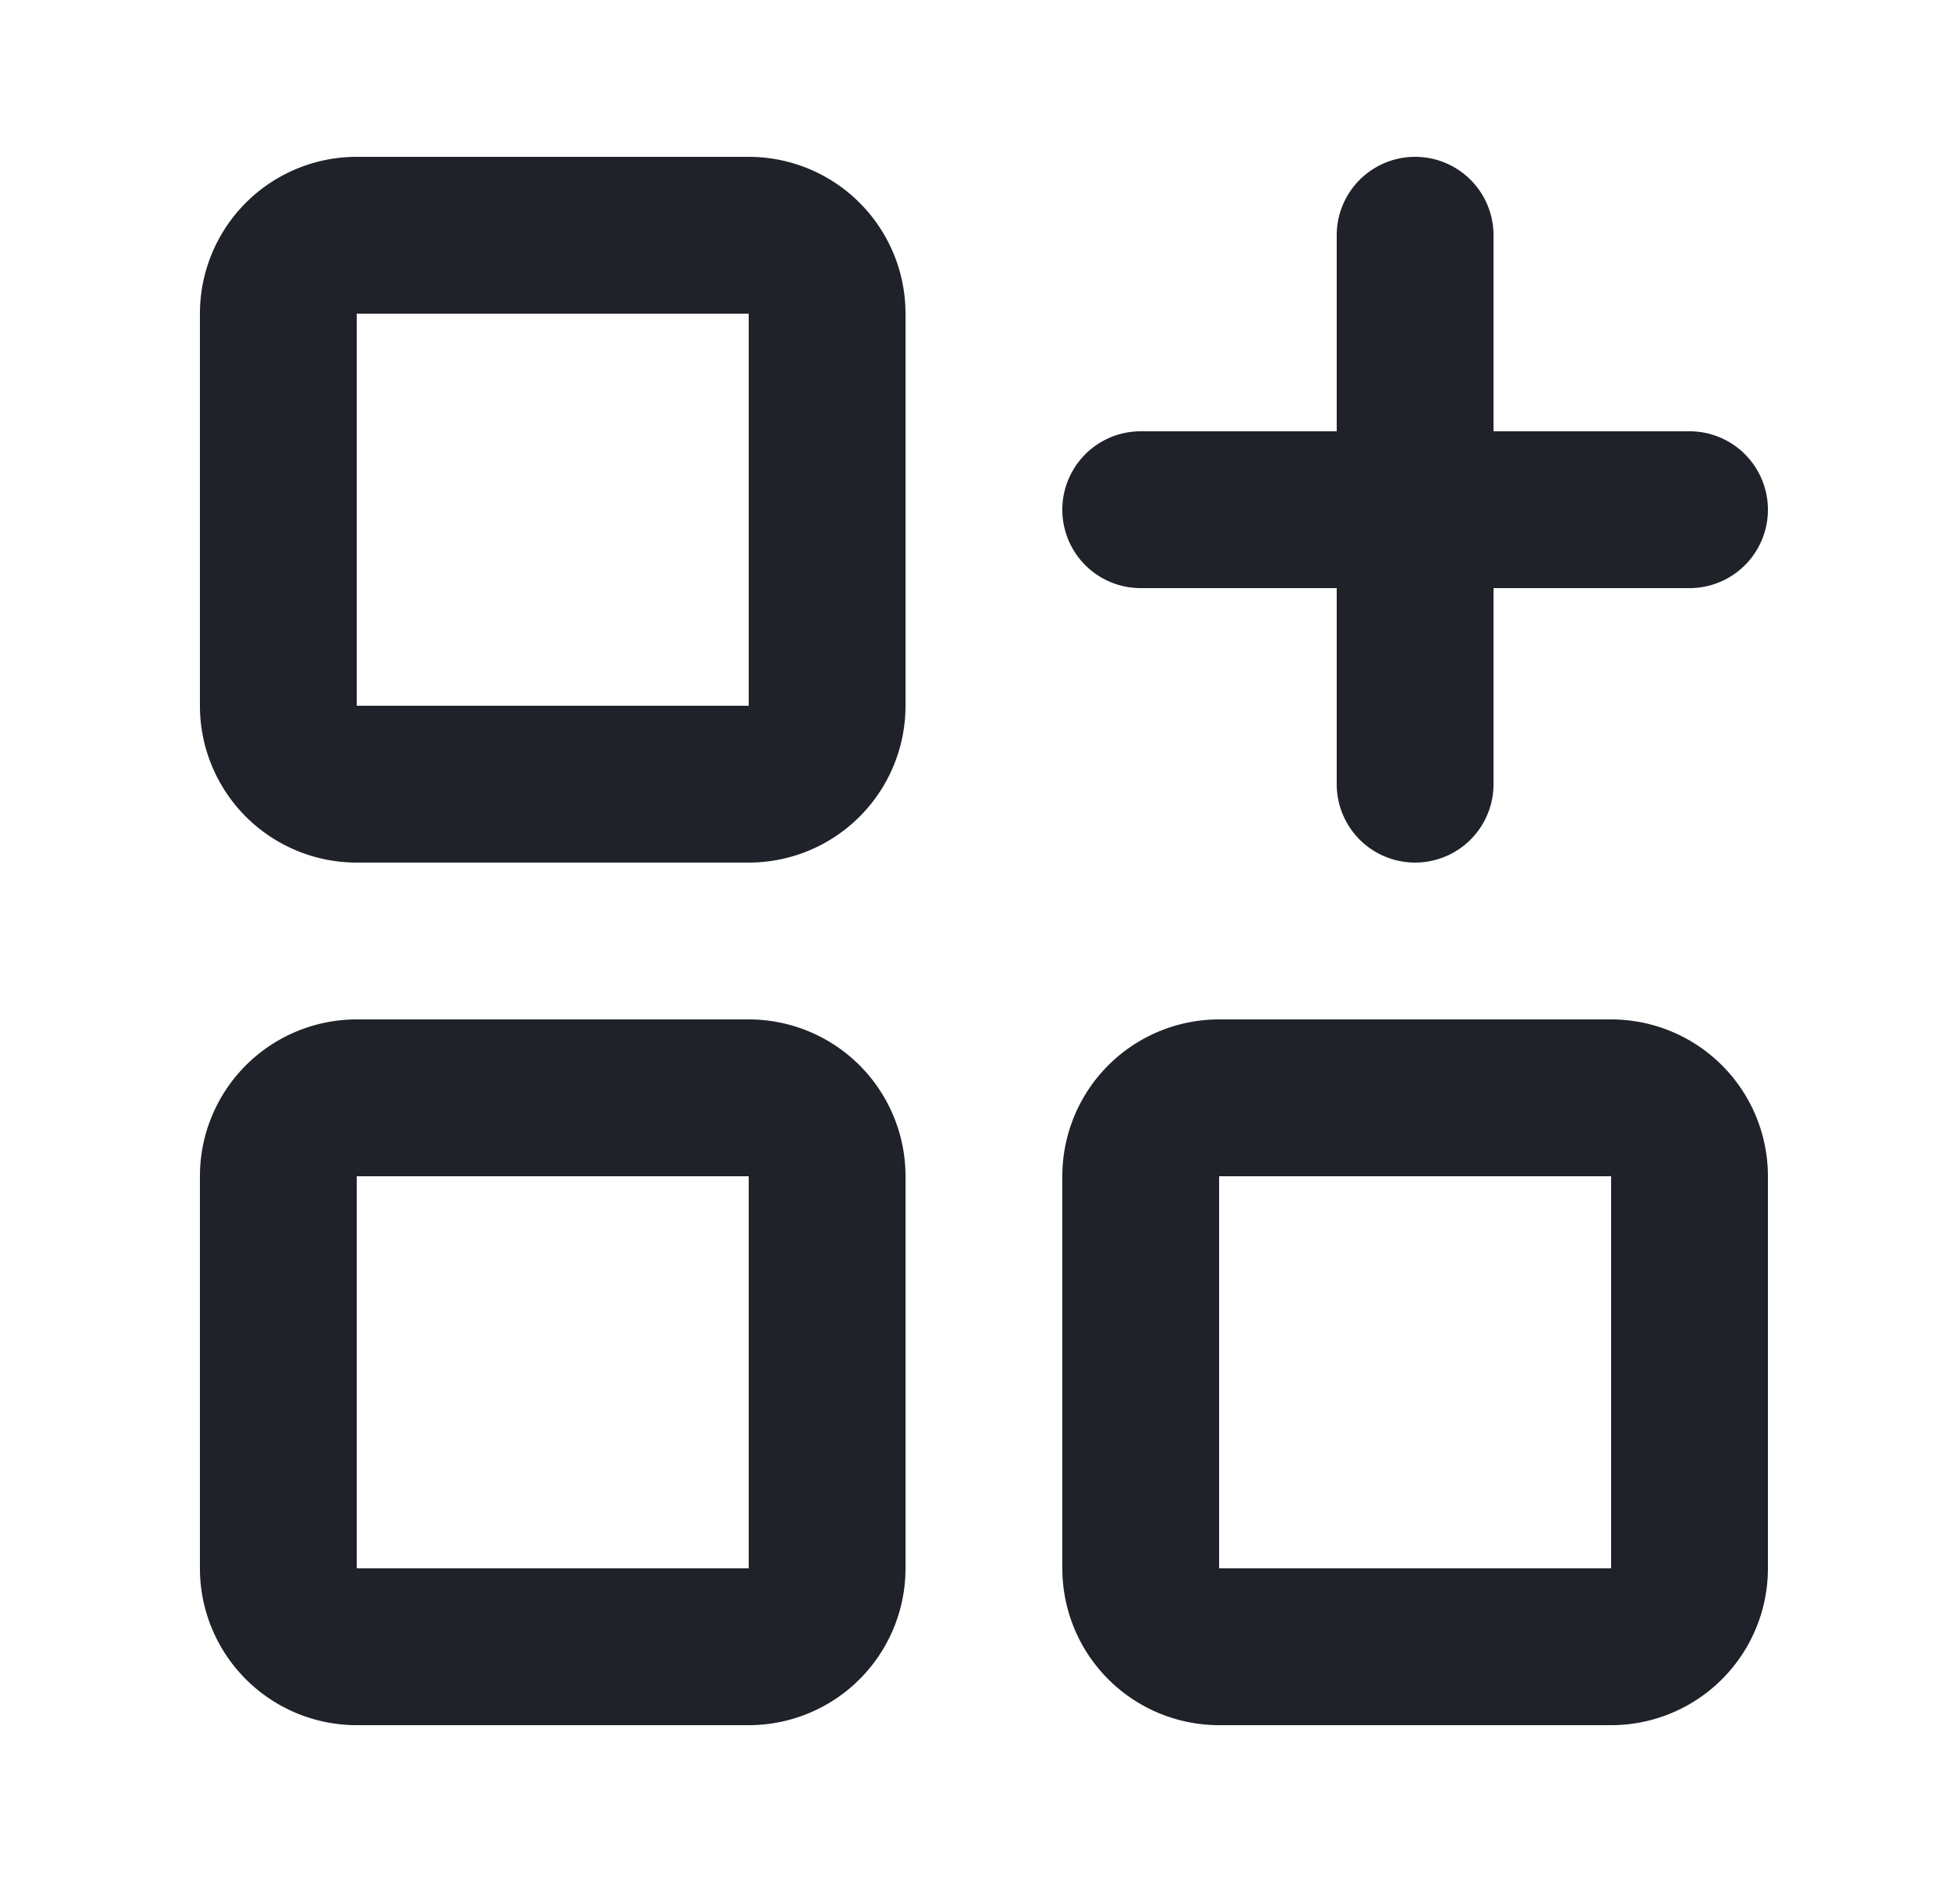 <svg xmlns="http://www.w3.org/2000/svg" width="25" height="24" fill="none"><g fill="#1F2228" clip-path="url(#a)"><path fill-rule="evenodd" d="M2.55 4a2 2 0 0 1 2-2h5a2 2 0 0 1 2 2v5a2 2 0 0 1-2 2h-5a2 2 0 0 1-2-2V4Zm2 0h5v5h-5V4Zm-2 11a2 2 0 0 1 2-2h5a2 2 0 0 1 2 2v5a2 2 0 0 1-2 2h-5a2 2 0 0 1-2-2v-5Zm2 0h5v5h-5v-5Zm9 0a2 2 0 0 1 2-2h5a2 2 0 0 1 2 2v5a2 2 0 0 1-2 2h-5a2 2 0 0 1-2-2v-5Zm2 0h5v5h-5v-5Z" clip-rule="evenodd"/><path d="M19.05 3a1 1 0 1 0-2 0v2.5h-2.5a1 1 0 0 0 0 2h2.5V10a1 1 0 0 0 2 0V7.5h2.5a1 1 0 1 0 0-2h-2.5V3Z"/></g><defs><clipPath id="a"><path fill="#fff" d="M.55 6.857A6.857 6.857 0 0 1 7.407 0h10.286a6.857 6.857 0 0 1 6.857 6.857v10.286A6.857 6.857 0 0 1 17.693 24H7.407A6.857 6.857 0 0 1 .55 17.143V6.857Z"/></clipPath></defs></svg>
